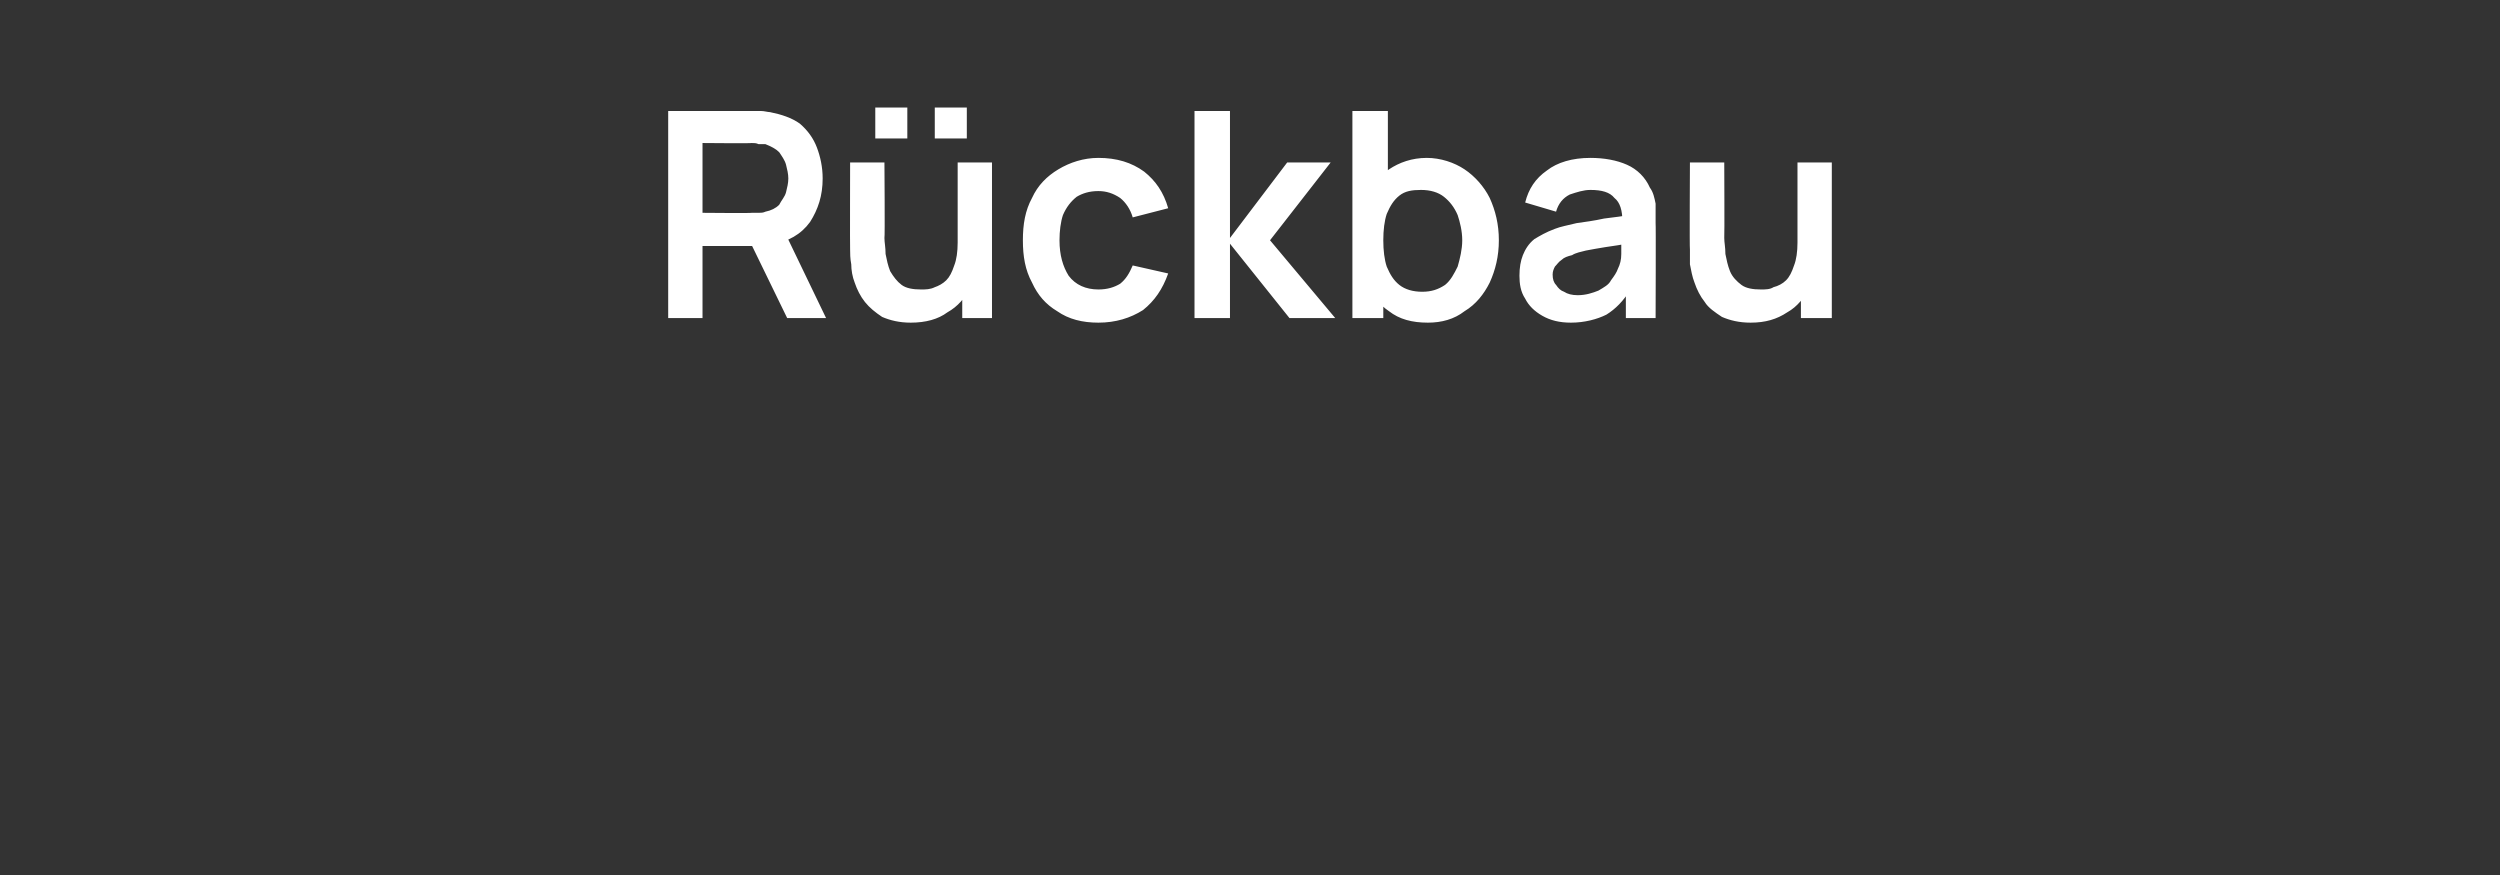 <?xml version="1.0" standalone="no"?><!DOCTYPE svg PUBLIC "-//W3C//DTD SVG 1.1//EN" "http://www.w3.org/Graphics/SVG/1.1/DTD/svg11.dtd"><svg xmlns="http://www.w3.org/2000/svg" version="1.1" width="218.5px" height="76.5px" viewBox="0 -1 218.5 76.5" style="top:-1px"><rect x="0" y="-1" width="218.5" height="76.5" fill="#333333" stroke="none"/>  <desc>R ckbau</desc>  <defs/>  <g id="Polygon41017">    <path d="M 58.4 26.8 L 58.4 8.7 C 58.4 8.7 65.85 8.7 65.9 8.7 C 66 8.7 66.3 8.7 66.5 8.7 C 66.8 8.7 67.1 8.8 67.3 8.8 C 68.3 9 69.2 9.3 69.9 9.8 C 70.6 10.4 71.1 11.1 71.4 11.9 C 71.7 12.7 71.9 13.6 71.9 14.6 C 71.9 16.1 71.5 17.3 70.8 18.4 C 70 19.5 68.9 20.1 67.4 20.4 C 67.36 20.36 66.1 20.5 66.1 20.5 L 61.4 20.5 L 61.4 26.8 L 58.4 26.8 Z M 68.8 26.8 L 65.2 19.4 L 68.3 18.7 L 72.2 26.8 L 68.8 26.8 Z M 61.4 17.6 C 61.4 17.6 65.72 17.64 65.7 17.6 C 65.9 17.6 66.1 17.6 66.3 17.6 C 66.5 17.6 66.7 17.6 66.9 17.5 C 67.4 17.4 67.8 17.2 68.1 16.9 C 68.3 16.5 68.6 16.2 68.7 15.8 C 68.8 15.4 68.9 15 68.9 14.6 C 68.9 14.2 68.8 13.8 68.7 13.4 C 68.6 13 68.3 12.6 68.1 12.3 C 67.8 12 67.4 11.8 66.9 11.6 C 66.7 11.6 66.5 11.6 66.3 11.6 C 66.1 11.5 65.9 11.5 65.7 11.5 C 65.72 11.54 61.4 11.5 61.4 11.5 L 61.4 17.6 Z M 81.7 11.1 L 81.7 8.4 L 84.5 8.4 L 84.5 11.1 L 81.7 11.1 Z M 76.5 11.1 L 76.5 8.4 L 79.3 8.4 L 79.3 11.1 L 76.5 11.1 Z M 79.6 27.2 C 78.6 27.2 77.8 27 77.1 26.7 C 76.5 26.3 76 25.9 75.6 25.4 C 75.2 24.9 74.9 24.3 74.7 23.7 C 74.5 23.2 74.4 22.6 74.4 22.1 C 74.3 21.6 74.3 21.1 74.3 20.8 C 74.28 20.8 74.3 13.2 74.3 13.2 L 77.3 13.2 C 77.3 13.2 77.35 19.76 77.3 19.8 C 77.3 20.2 77.4 20.6 77.4 21.2 C 77.5 21.7 77.6 22.2 77.8 22.7 C 78.1 23.2 78.4 23.6 78.8 23.9 C 79.2 24.2 79.8 24.3 80.5 24.3 C 80.9 24.3 81.3 24.3 81.7 24.1 C 82 24 82.4 23.8 82.7 23.5 C 83 23.2 83.2 22.8 83.4 22.2 C 83.6 21.7 83.7 21 83.7 20.2 C 83.7 20.2 85.5 21 85.5 21 C 85.5 22.1 85.3 23.2 84.8 24.1 C 84.4 25 83.7 25.8 82.8 26.3 C 82 26.9 80.9 27.2 79.6 27.2 Z M 84.1 26.8 L 84.1 22.6 L 83.7 22.6 L 83.7 13.2 L 86.7 13.2 L 86.7 26.8 L 84.1 26.8 Z M 96 27.2 C 94.6 27.2 93.4 26.9 92.4 26.2 C 91.4 25.6 90.7 24.8 90.2 23.7 C 89.6 22.6 89.4 21.4 89.4 20 C 89.4 18.6 89.6 17.4 90.2 16.3 C 90.7 15.2 91.5 14.4 92.5 13.8 C 93.5 13.2 94.7 12.8 96 12.8 C 97.6 12.8 98.9 13.2 100 14 C 101 14.8 101.7 15.8 102.1 17.2 C 102.1 17.2 99 18 99 18 C 98.8 17.3 98.4 16.7 97.9 16.3 C 97.3 15.9 96.7 15.7 96 15.7 C 95.2 15.7 94.6 15.9 94.1 16.2 C 93.6 16.6 93.2 17.1 92.9 17.8 C 92.7 18.4 92.6 19.2 92.6 20 C 92.6 21.3 92.9 22.3 93.4 23.1 C 94 23.9 94.9 24.3 96 24.3 C 96.8 24.3 97.4 24.1 97.9 23.8 C 98.4 23.4 98.7 22.9 99 22.2 C 99 22.2 102.1 22.9 102.1 22.9 C 101.6 24.3 100.9 25.3 99.9 26.1 C 98.8 26.8 97.5 27.2 96 27.2 Z M 104.4 26.8 L 104.4 8.7 L 107.5 8.7 L 107.5 19.8 L 112.5 13.2 L 116.3 13.2 L 111 20 L 116.7 26.8 L 112.7 26.8 L 107.5 20.3 L 107.5 26.8 L 104.4 26.8 Z M 124.8 27.2 C 123.4 27.2 122.3 26.9 121.4 26.2 C 120.5 25.6 119.9 24.7 119.4 23.7 C 119 22.6 118.7 21.4 118.7 20 C 118.7 18.6 119 17.4 119.4 16.3 C 119.9 15.3 120.5 14.4 121.4 13.8 C 122.3 13.2 123.4 12.8 124.7 12.8 C 125.9 12.8 127.1 13.2 128 13.8 C 128.9 14.4 129.7 15.3 130.2 16.3 C 130.7 17.4 131 18.6 131 20 C 131 21.4 130.7 22.6 130.2 23.7 C 129.7 24.7 129 25.6 128 26.2 C 127.1 26.9 126 27.2 124.8 27.2 Z M 118.2 26.8 L 118.2 8.7 L 121.3 8.7 L 121.3 17.3 L 120.9 17.3 L 120.9 26.8 L 118.2 26.8 Z M 124.3 24.5 C 125.1 24.5 125.7 24.3 126.3 23.9 C 126.8 23.5 127.1 22.9 127.4 22.3 C 127.6 21.6 127.8 20.8 127.8 20 C 127.8 19.2 127.6 18.4 127.4 17.8 C 127.1 17.1 126.7 16.6 126.2 16.2 C 125.7 15.8 125 15.6 124.2 15.6 C 123.4 15.6 122.8 15.7 122.3 16.1 C 121.8 16.5 121.5 17 121.2 17.7 C 121 18.3 120.9 19.1 120.9 20 C 120.9 20.9 121 21.7 121.2 22.3 C 121.5 23 121.8 23.5 122.3 23.9 C 122.8 24.3 123.5 24.5 124.3 24.5 Z M 137.3 27.2 C 136.3 27.2 135.5 27 134.8 26.6 C 134.1 26.2 133.6 25.7 133.3 25.1 C 132.9 24.5 132.8 23.8 132.8 23.1 C 132.8 22.4 132.9 21.8 133.1 21.3 C 133.3 20.8 133.6 20.3 134.1 19.9 C 134.6 19.6 135.1 19.3 135.9 19 C 136.4 18.8 137 18.7 137.8 18.5 C 138.5 18.4 139.3 18.3 140.2 18.1 C 141 18 141.9 17.9 142.9 17.7 C 142.9 17.7 141.8 18.4 141.8 18.4 C 141.8 17.4 141.6 16.7 141.1 16.3 C 140.7 15.8 140 15.6 139 15.6 C 138.4 15.6 137.8 15.8 137.2 16 C 136.6 16.3 136.2 16.8 136 17.5 C 136 17.5 133.3 16.7 133.3 16.7 C 133.6 15.5 134.2 14.6 135.2 13.9 C 136.1 13.2 137.4 12.8 139 12.8 C 140.2 12.8 141.3 13 142.2 13.4 C 143.1 13.8 143.8 14.5 144.2 15.4 C 144.5 15.8 144.6 16.3 144.7 16.8 C 144.7 17.3 144.7 17.9 144.7 18.5 C 144.73 18.46 144.7 26.8 144.7 26.8 L 142.1 26.8 L 142.1 23.9 C 142.1 23.9 142.52 24.33 142.5 24.3 C 141.9 25.3 141.2 26 140.4 26.5 C 139.6 26.9 138.5 27.2 137.3 27.2 Z M 137.9 24.8 C 138.6 24.8 139.2 24.6 139.7 24.4 C 140.2 24.1 140.6 23.9 140.8 23.5 C 141.1 23.1 141.3 22.8 141.4 22.5 C 141.6 22.1 141.7 21.7 141.7 21.2 C 141.7 20.7 141.7 20.3 141.7 20 C 141.7 20 142.7 20.2 142.7 20.2 C 141.7 20.4 141 20.5 140.3 20.6 C 139.7 20.7 139.1 20.8 138.6 20.9 C 138.2 21 137.7 21.1 137.4 21.3 C 137 21.4 136.7 21.5 136.5 21.7 C 136.2 21.9 136.1 22.1 135.9 22.3 C 135.8 22.5 135.7 22.7 135.7 23 C 135.7 23.4 135.8 23.7 136 23.9 C 136.2 24.2 136.4 24.4 136.7 24.5 C 137 24.7 137.4 24.8 137.9 24.8 Z M 153 27.2 C 152 27.2 151.2 27 150.5 26.7 C 149.9 26.3 149.3 25.9 149 25.4 C 148.6 24.9 148.3 24.3 148.1 23.7 C 147.9 23.2 147.8 22.6 147.7 22.1 C 147.7 21.6 147.7 21.1 147.7 20.8 C 147.66 20.8 147.7 13.2 147.7 13.2 L 150.7 13.2 C 150.7 13.2 150.73 19.76 150.7 19.8 C 150.7 20.2 150.8 20.6 150.8 21.2 C 150.9 21.7 151 22.2 151.2 22.7 C 151.4 23.2 151.8 23.6 152.2 23.9 C 152.6 24.2 153.2 24.3 153.9 24.3 C 154.3 24.3 154.7 24.3 155 24.1 C 155.4 24 155.8 23.8 156.1 23.5 C 156.4 23.2 156.6 22.8 156.8 22.2 C 157 21.7 157.1 21 157.1 20.2 C 157.1 20.2 158.9 21 158.9 21 C 158.9 22.1 158.6 23.2 158.2 24.1 C 157.7 25 157.1 25.8 156.2 26.3 C 155.3 26.9 154.3 27.2 153 27.2 Z M 157.4 26.8 L 157.4 22.6 L 157.1 22.6 L 157.1 13.2 L 160.1 13.2 L 160.1 26.8 L 157.4 26.8 Z " stroke="none" fill="#fff"/>  </g></svg>